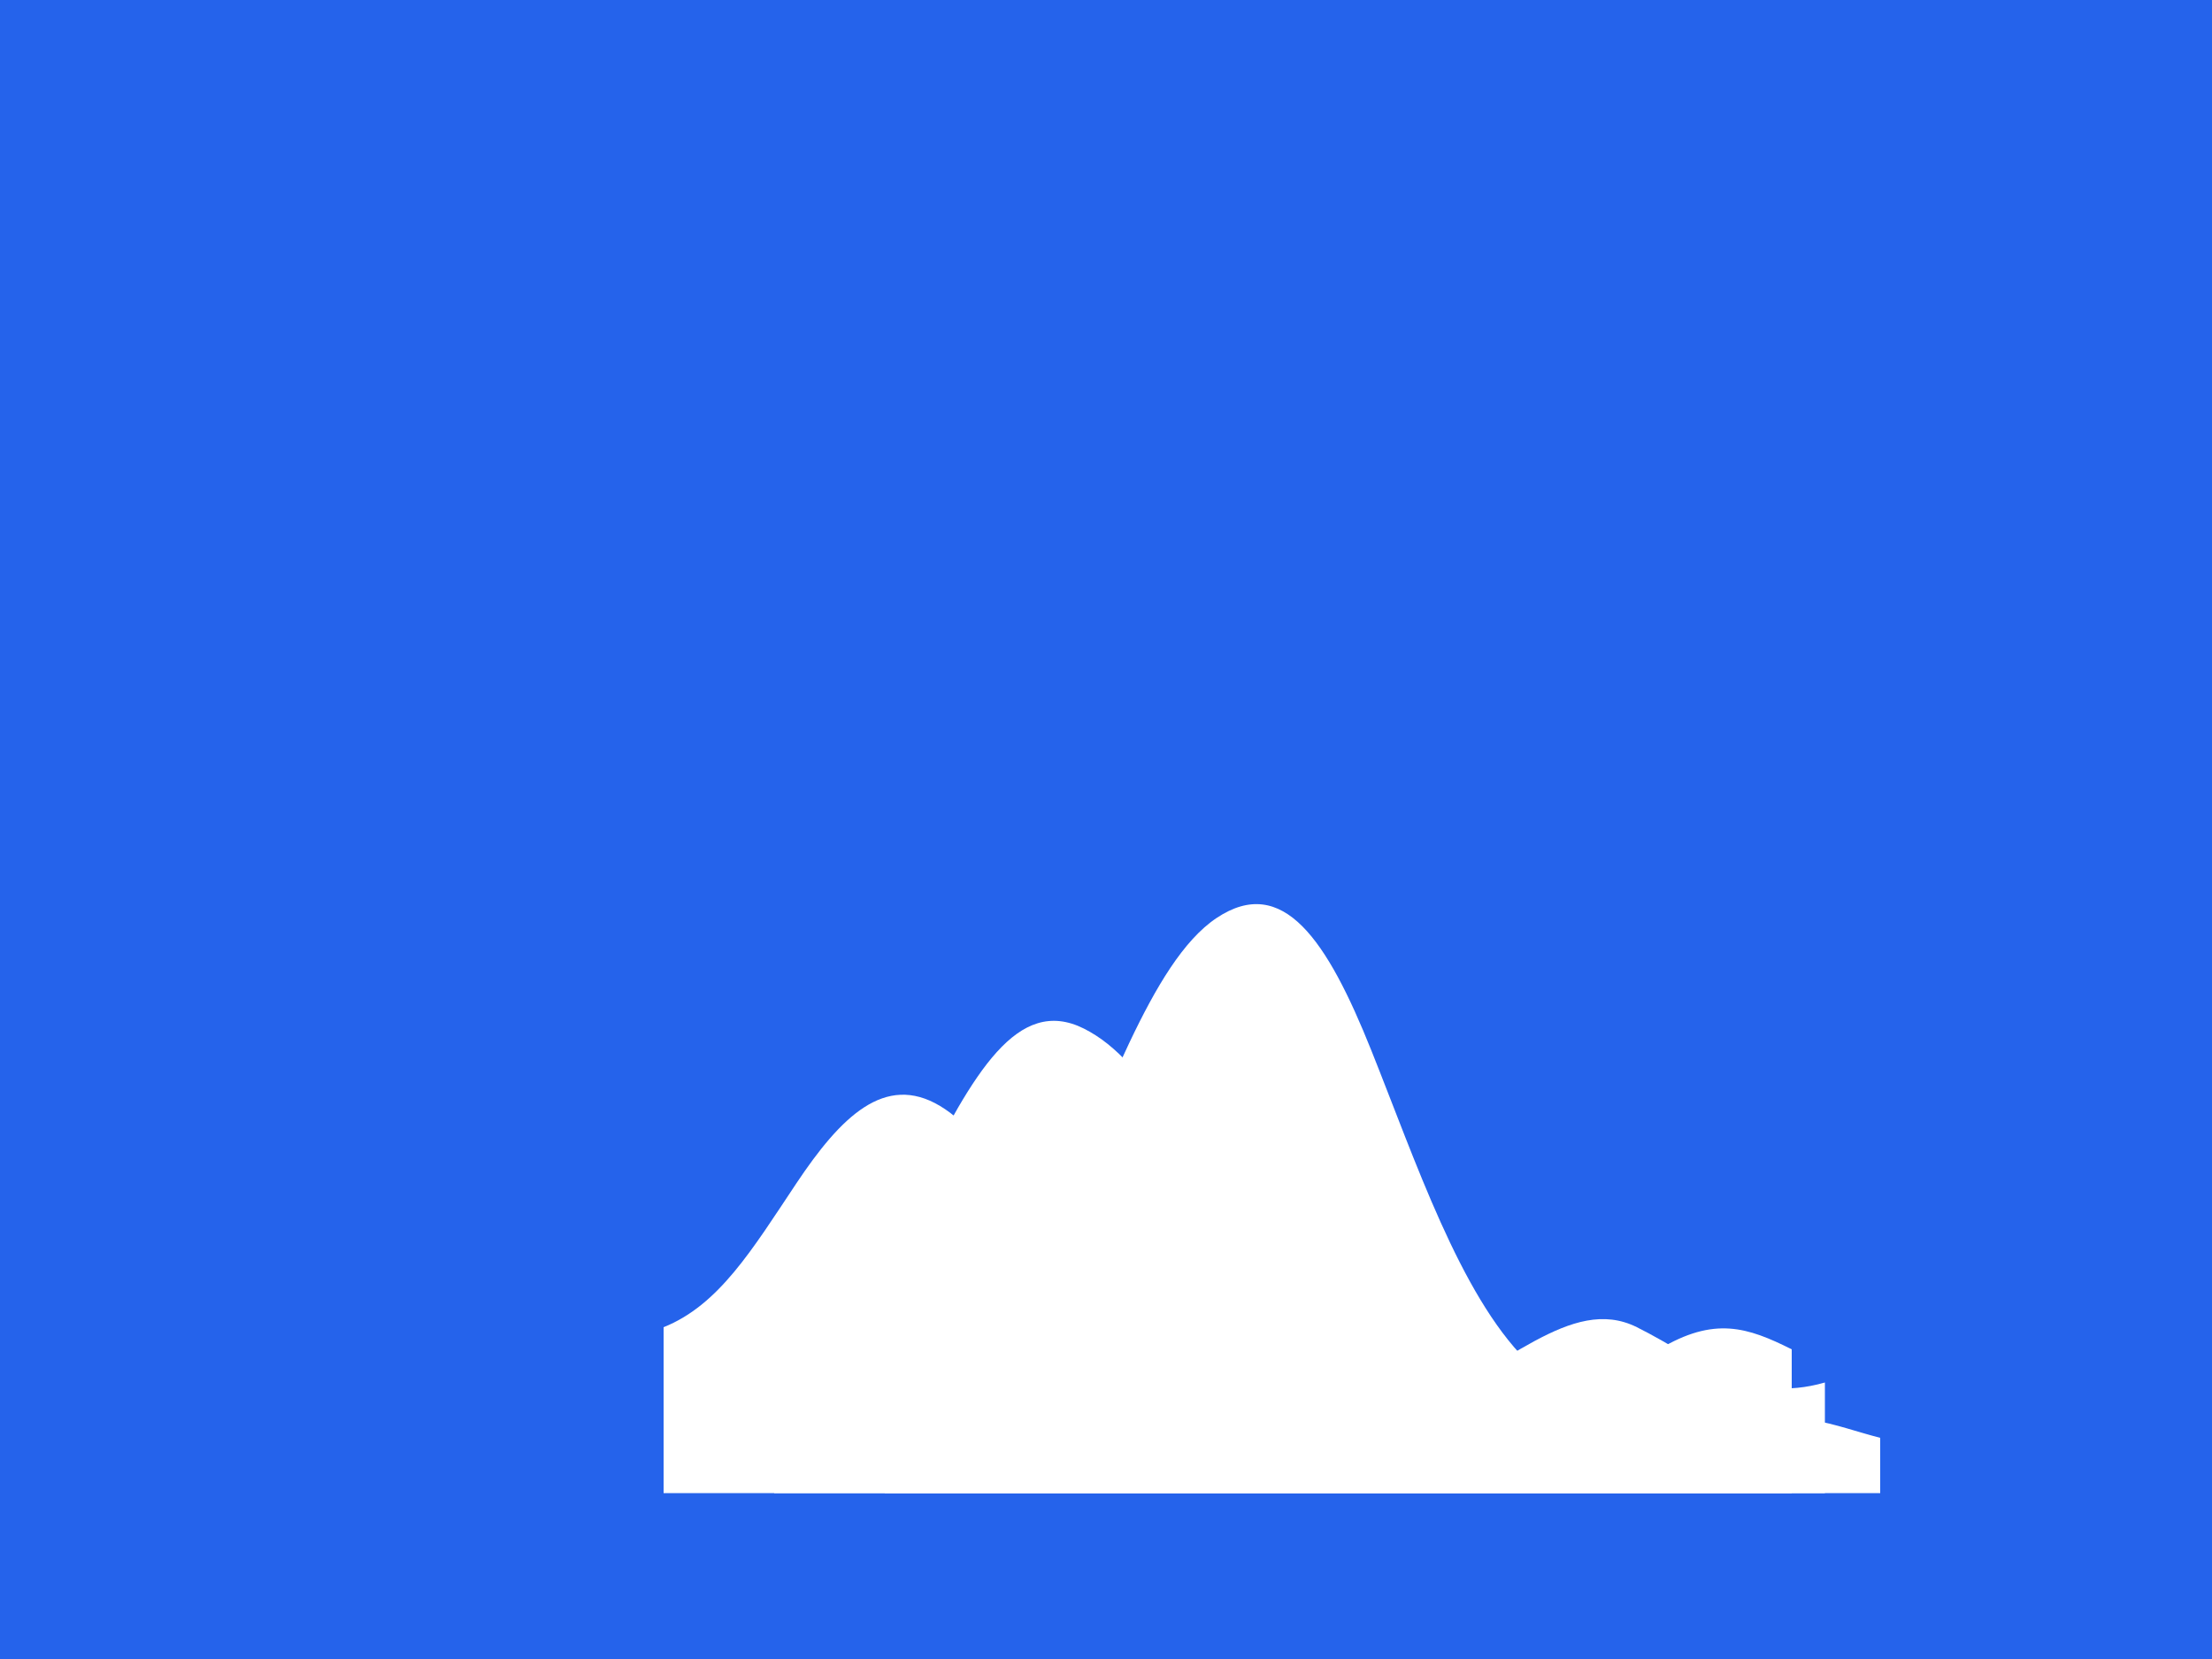 <svg
  xmlns="http://www.w3.org/2000/svg"
  viewBox="0 0 400 300"
  width="400"
  height="300"
>
  <!-- Background (blue) -->
  <rect width="100%" height="100%" fill="#2563EB" />

  <!-- Centered, BIG, WHITE logo -->
  <g transform="translate(100 70) scale(2)">
    <g id="ocean-waves">
      <!-- Back wave -->
      <path
        d="M 10 85 C 15 83, 18 78, 22 72 C 26 66, 30 62, 35 65 C 40 68, 42 75, 45 82 C 48 89, 50 92, 55 92 C 60 92, 65 88, 70 85 C 75 82, 80 85, 85 88 C 90 91, 95 90, 100 87 C 105 84, 108 85, 112 87 L 112 100 L 10 100 Z"
        fill="#FFFFFF"
      />

      <!-- Middle wave -->
      <path
        d="M 20 90 C 25 88, 28 82, 33 72 C 38 62, 42 55, 48 58 C 54 61, 58 70, 62 80 C 66 90, 70 95, 78 92 C 86 89, 92 82, 98 85 C 104 88, 108 92, 115 90 L 115 100 L 20 100 Z"
        fill="#FFFFFF"
      />

      <!-- Front wave -->
      <path
        d="M 30 92 C 35 90, 40 85, 45 75 C 50 65, 54 52, 60 48 C 66 44, 70 50, 74 60 C 78 70, 82 82, 88 88 C 94 94, 100 96, 106 94 C 112 92, 116 94, 120 95 L 120 100 L 30 100 Z"
        fill="#FFFFFF"
      />
    </g>
  </g>
</svg>
